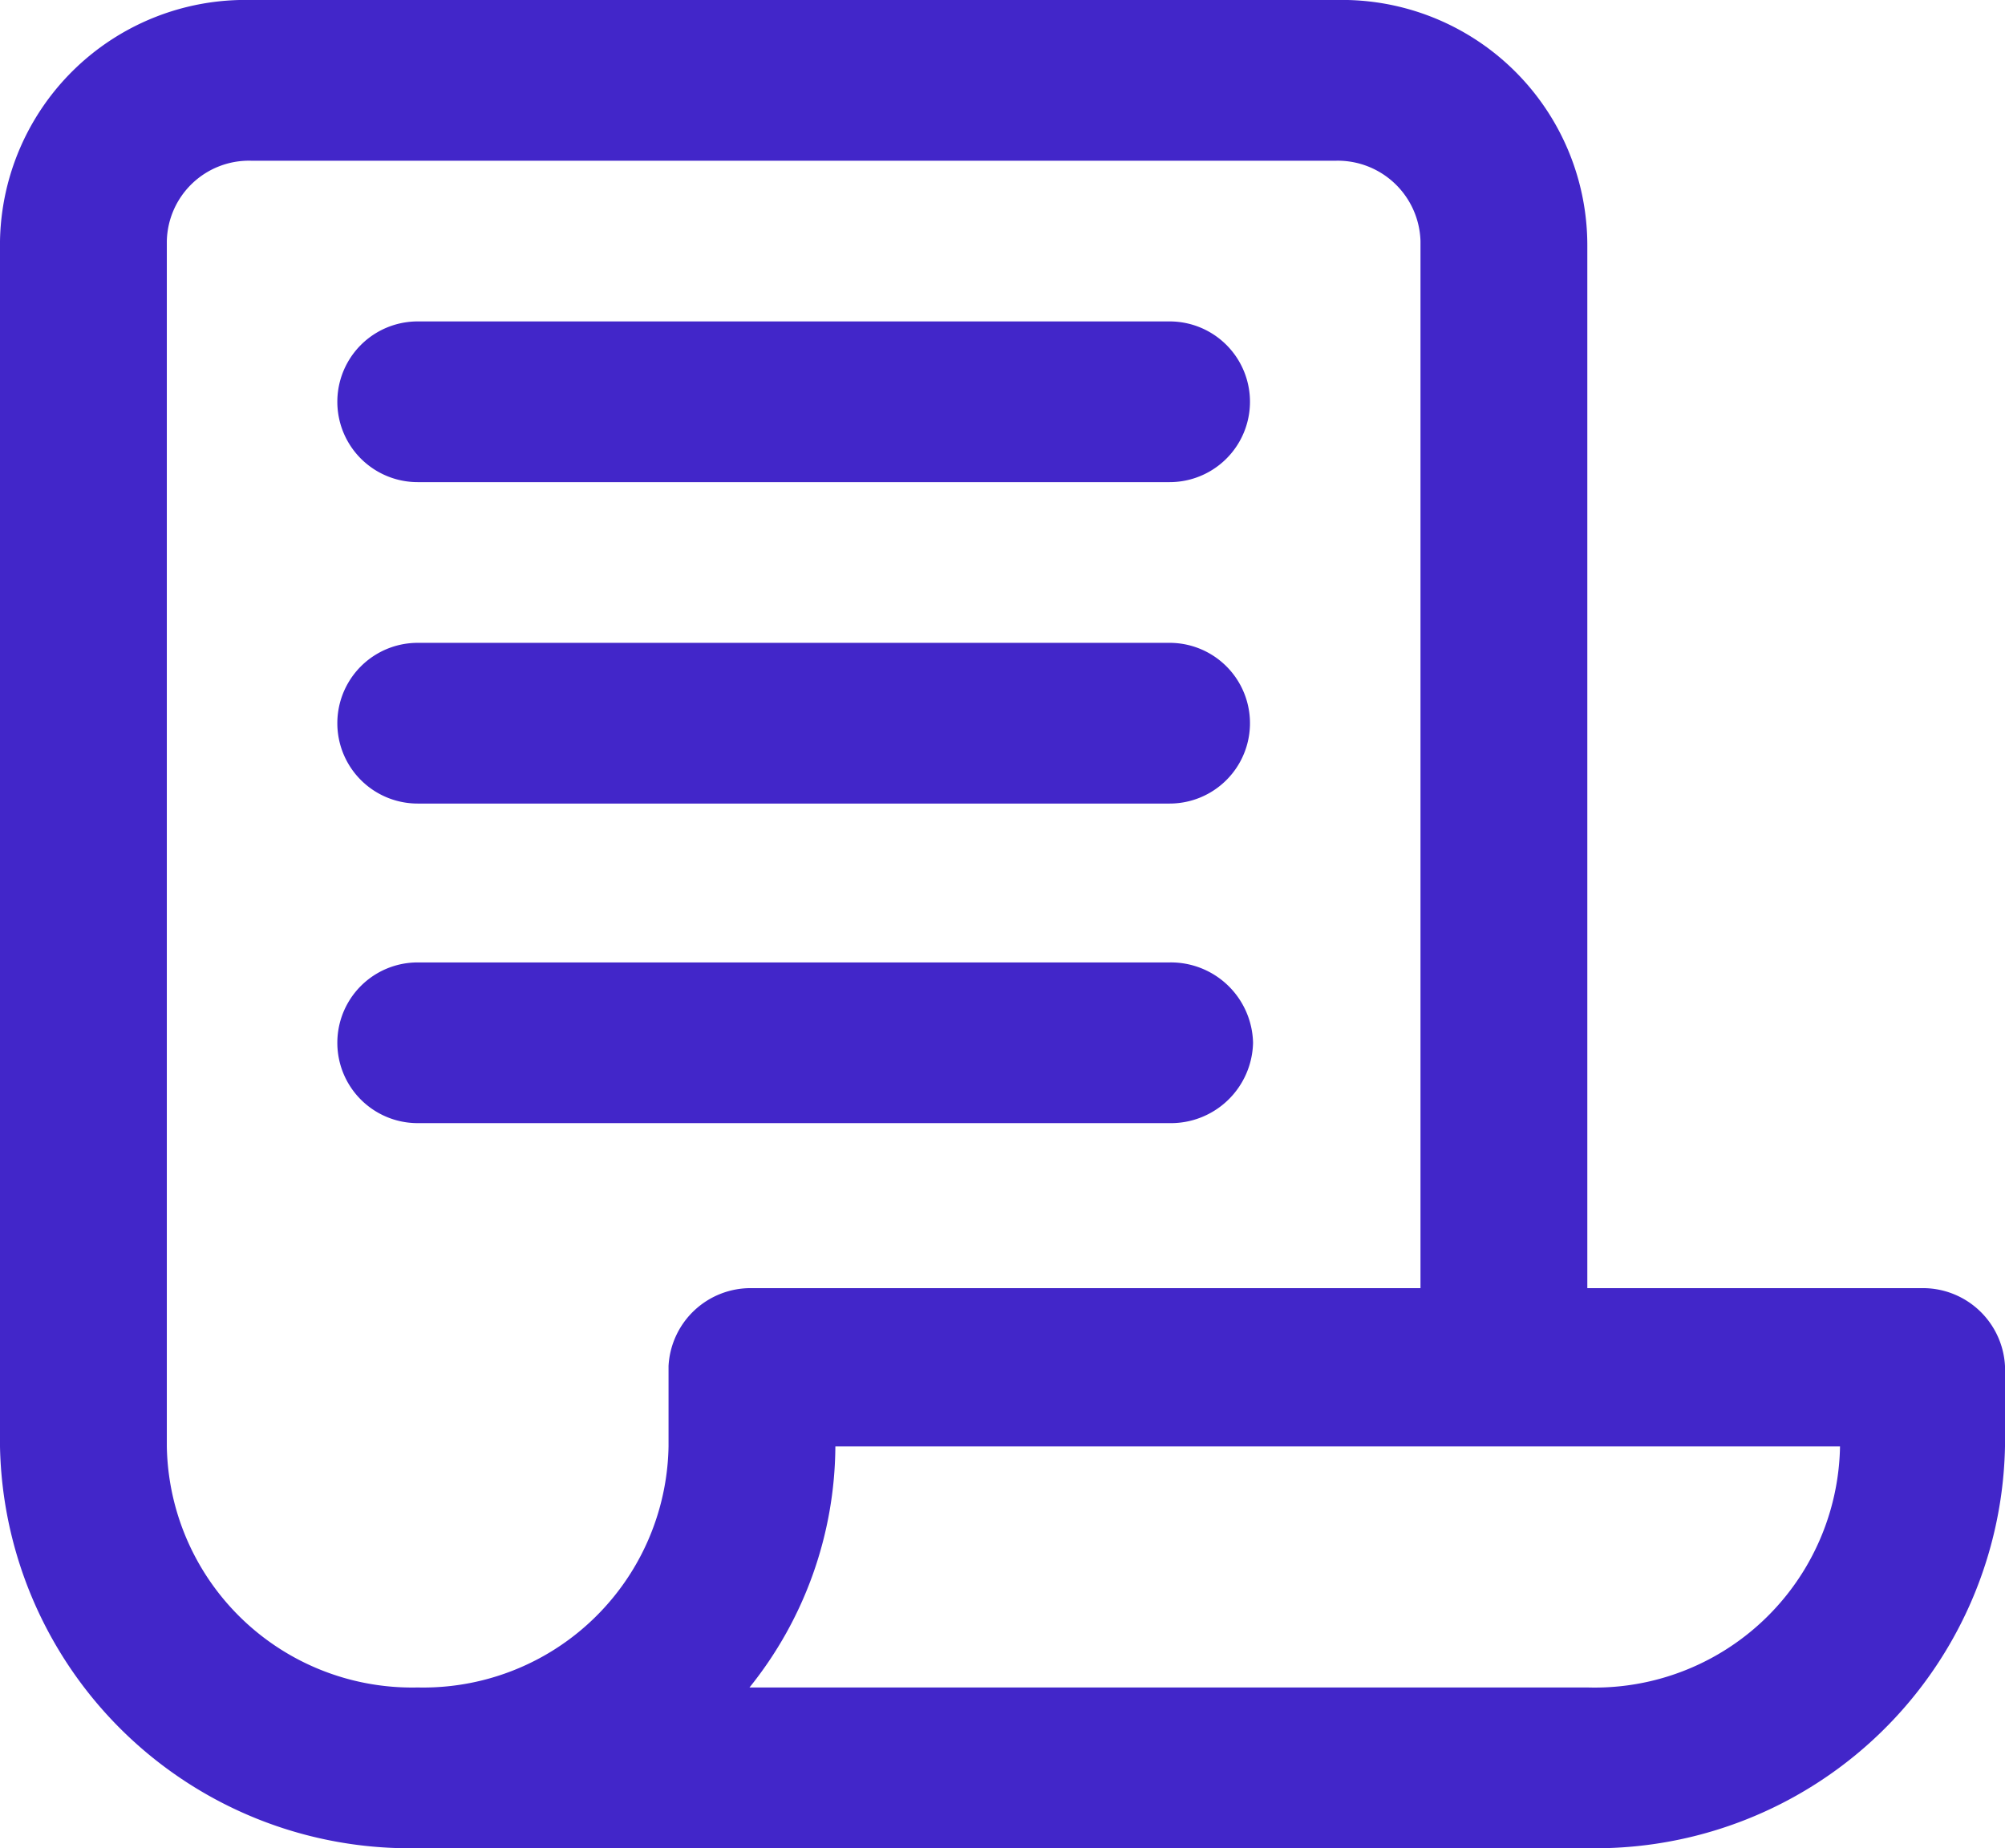 <svg xmlns="http://www.w3.org/2000/svg" viewBox="0 0 32.69 30.13"><defs><style>.cls-1{fill:#4226c9;}</style></defs><g id="Layer_2" data-name="Layer 2"><g id="Layer_1-2" data-name="Layer 1"><path class="cls-1" d="M31.33,21H25.88v-17A4,4,0,0,0,21.79,0H4.09A4,4,0,0,0,0,3.93V23.58a6.68,6.68,0,0,0,6.81,6.55H25.88a6.68,6.68,0,0,0,6.81-6.55V22.27A1.34,1.34,0,0,0,31.33,21ZM10.9,22.27v1.31a4,4,0,0,1-4.09,3.93,4,4,0,0,1-4.09-3.93V3.93A1.34,1.34,0,0,1,4.09,2.62h17.7a1.35,1.35,0,0,1,1.37,1.31V21H12.26A1.34,1.34,0,0,0,10.9,22.27Zm15,5.24H12.22a6.32,6.32,0,0,0,1.4-3.93H30A4,4,0,0,1,25.88,27.51Z"/><path class="cls-1" d="M6.81,7.86H19.07a1.31,1.31,0,1,0,0-2.62H6.81a1.31,1.31,0,1,0,0,2.62Z"/><path class="cls-1" d="M6.81,13.1H19.07a1.31,1.31,0,1,0,0-2.62H6.81a1.31,1.31,0,1,0,0,2.62Z"/><path class="cls-1" d="M20.43,17a1.34,1.34,0,0,0-1.36-1.31H6.81a1.31,1.31,0,1,0,0,2.62H19.07A1.34,1.34,0,0,0,20.43,17Z"/></g></g></svg>